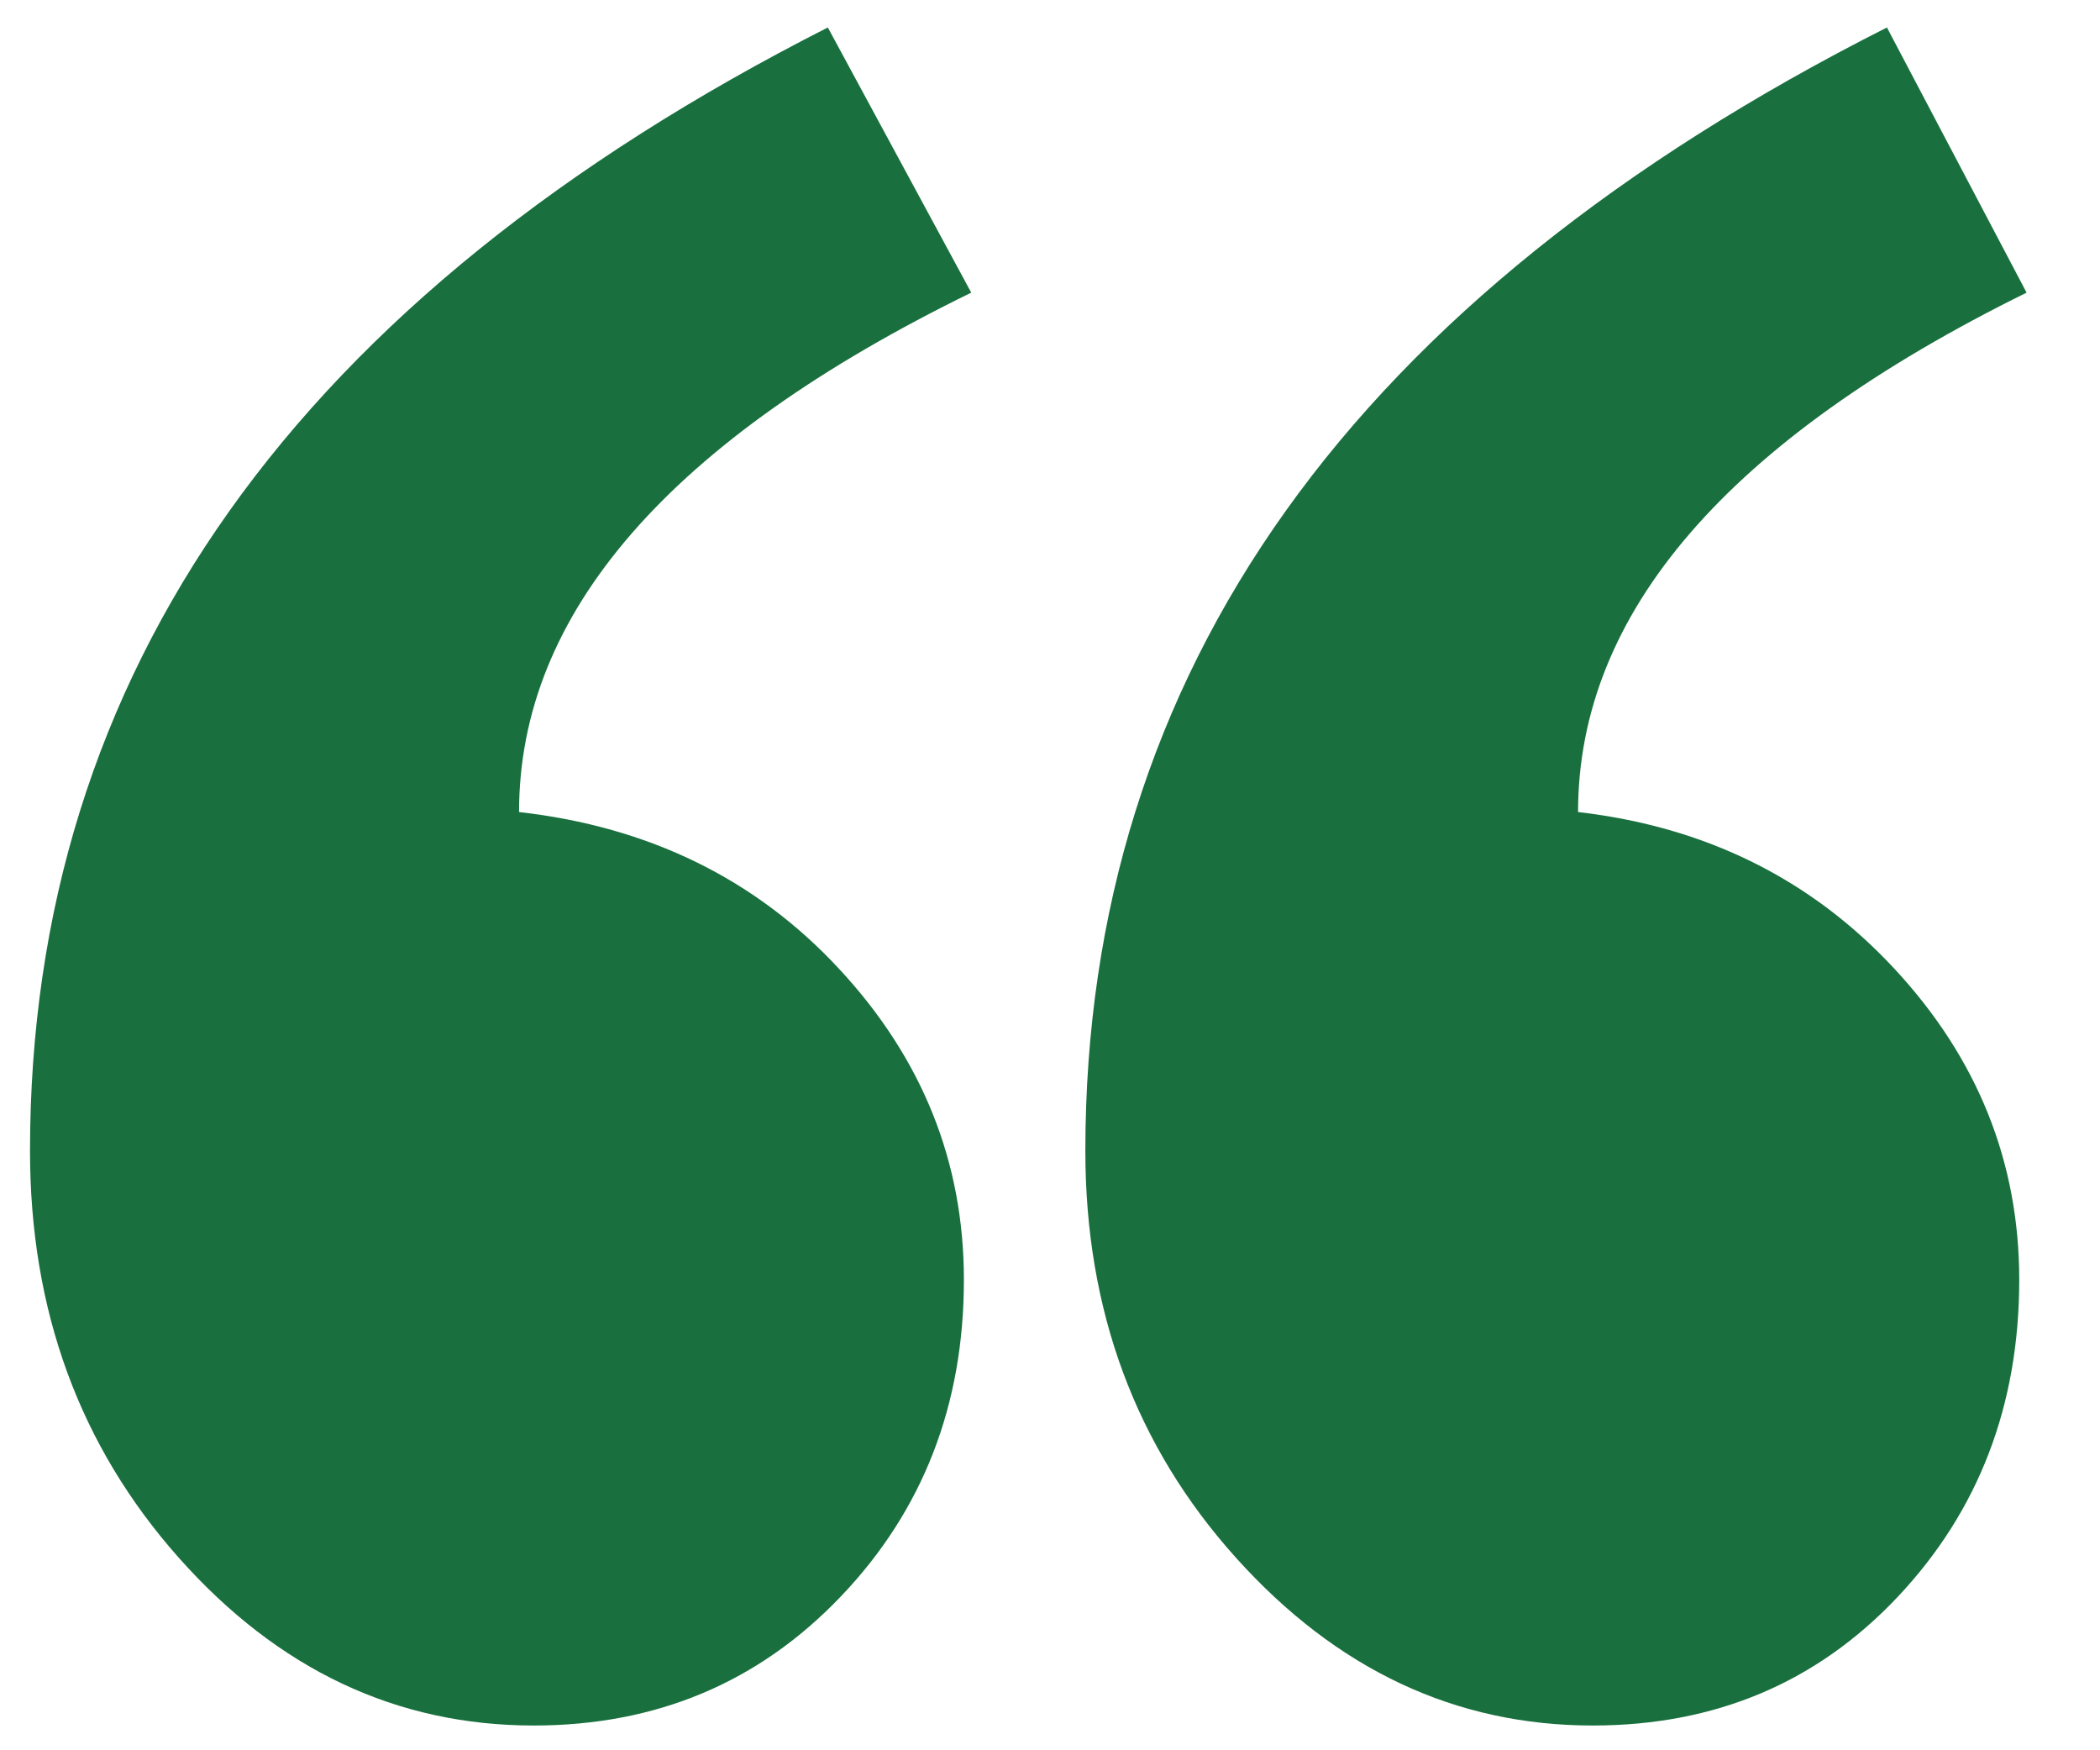 <svg width="24" height="20" viewBox="0 0 24 20" fill="none" xmlns="http://www.w3.org/2000/svg">
<g clip-path="url(#clip0_1253_1820)">
<path fill-rule="evenodd" clip-rule="evenodd" d="M23.161 3.344C19.744 5.028 18.035 7.006 18.035 9.279C19.492 9.447 20.696 10.043 21.649 11.068C22.601 12.092 23.077 13.277 23.077 14.624C23.077 16.055 22.615 17.262 21.691 18.244C20.766 19.226 19.604 19.717 18.203 19.717C16.634 19.717 15.275 19.078 14.127 17.802C12.978 16.525 12.404 14.975 12.404 13.151C12.404 7.679 15.458 3.4 21.565 0.314L23.161 3.344ZM11.1 3.344C7.654 5.028 5.932 7.006 5.932 9.279C7.416 9.447 8.635 10.043 9.587 11.068C10.54 12.092 11.016 13.277 11.016 14.624C11.016 16.055 10.547 17.262 9.608 18.244C8.67 19.226 7.5 19.717 6.1 19.717C4.531 19.717 3.179 19.078 2.045 17.802C0.91 16.525 0.343 14.975 0.343 13.151C0.343 7.679 3.382 3.4 9.461 0.314L11.1 3.344Z" fill="#19703E"/>
</g>
<defs>
<clipPath id="clip0_1253_1820">
<rect width="24" height="20" fill="white"/>
</clipPath>
</defs>
</svg>
